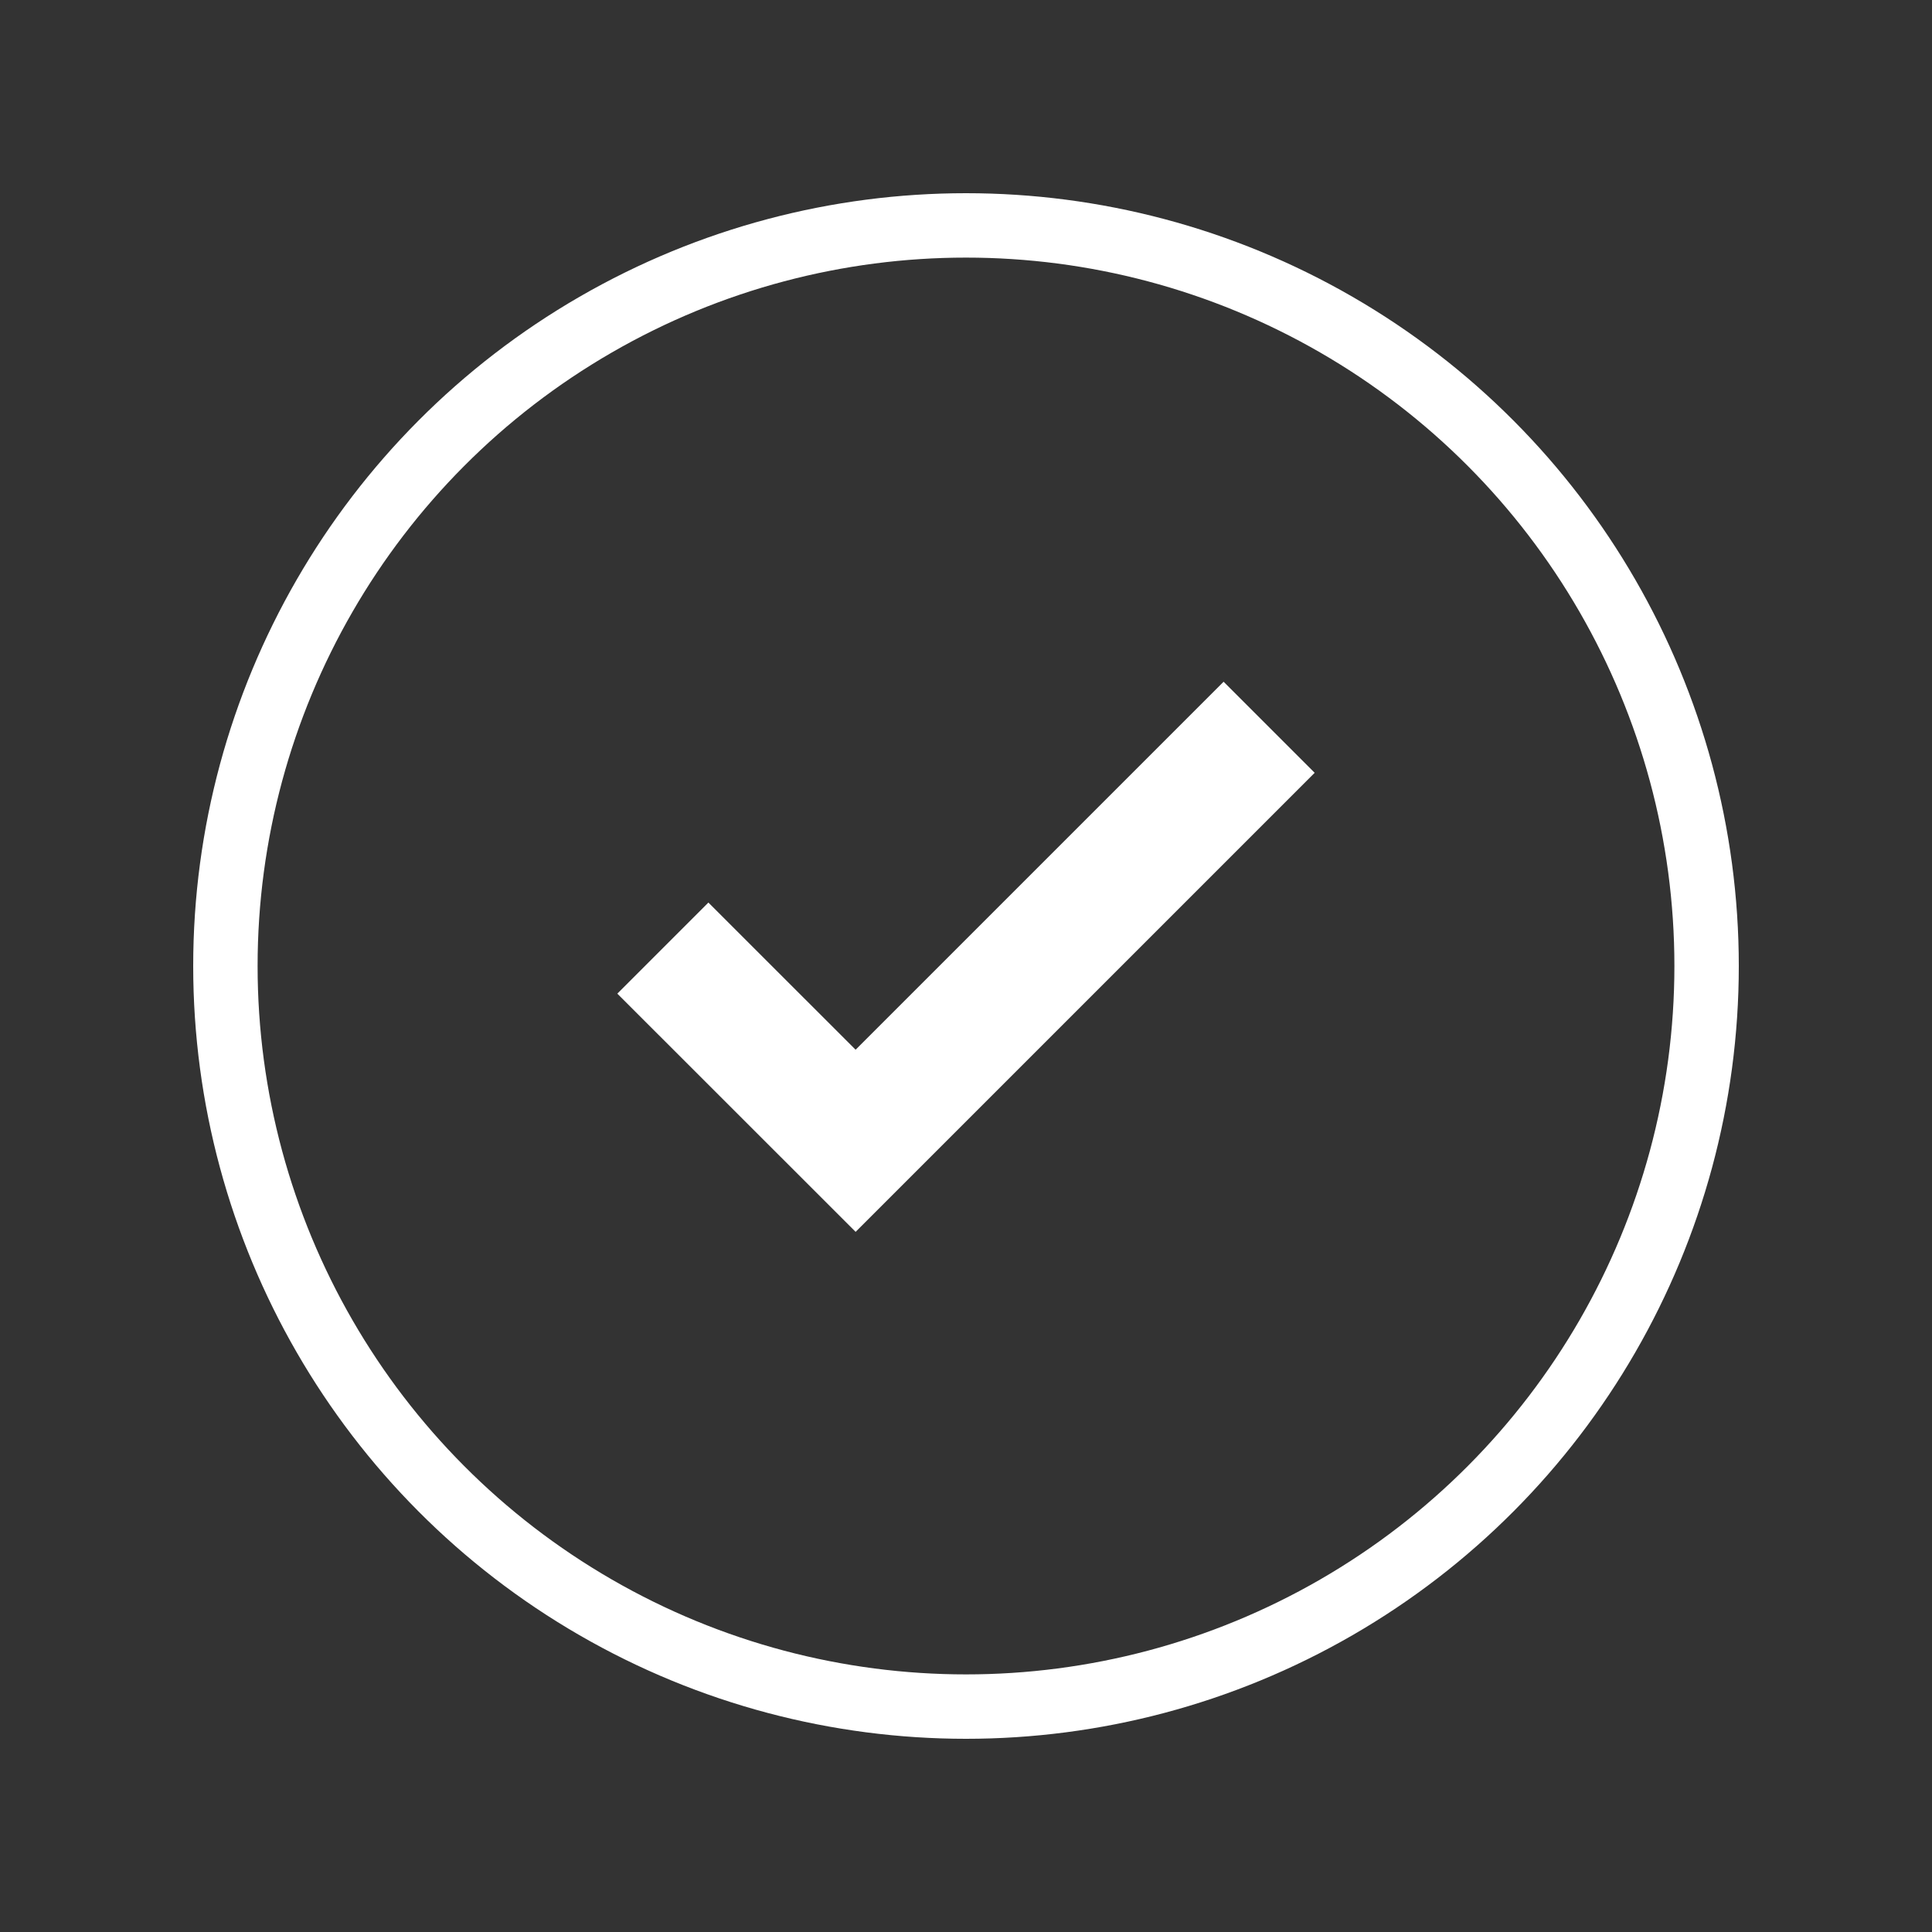 <svg width="30" height="30" viewBox="0 0 30 30" fill="none" xmlns="http://www.w3.org/2000/svg">
<rect x="0" y="0" width="30" height="30" fill="#333333" stroke="none"/>
<circle cx="15" cy="15" r="11.5" stroke="white"/>
<path d="M11 15.429L13.286 17.714L19 12" stroke="white" stroke-width="2" stroke-miterlimit="10" stroke-linecap="square"/>
</svg>
